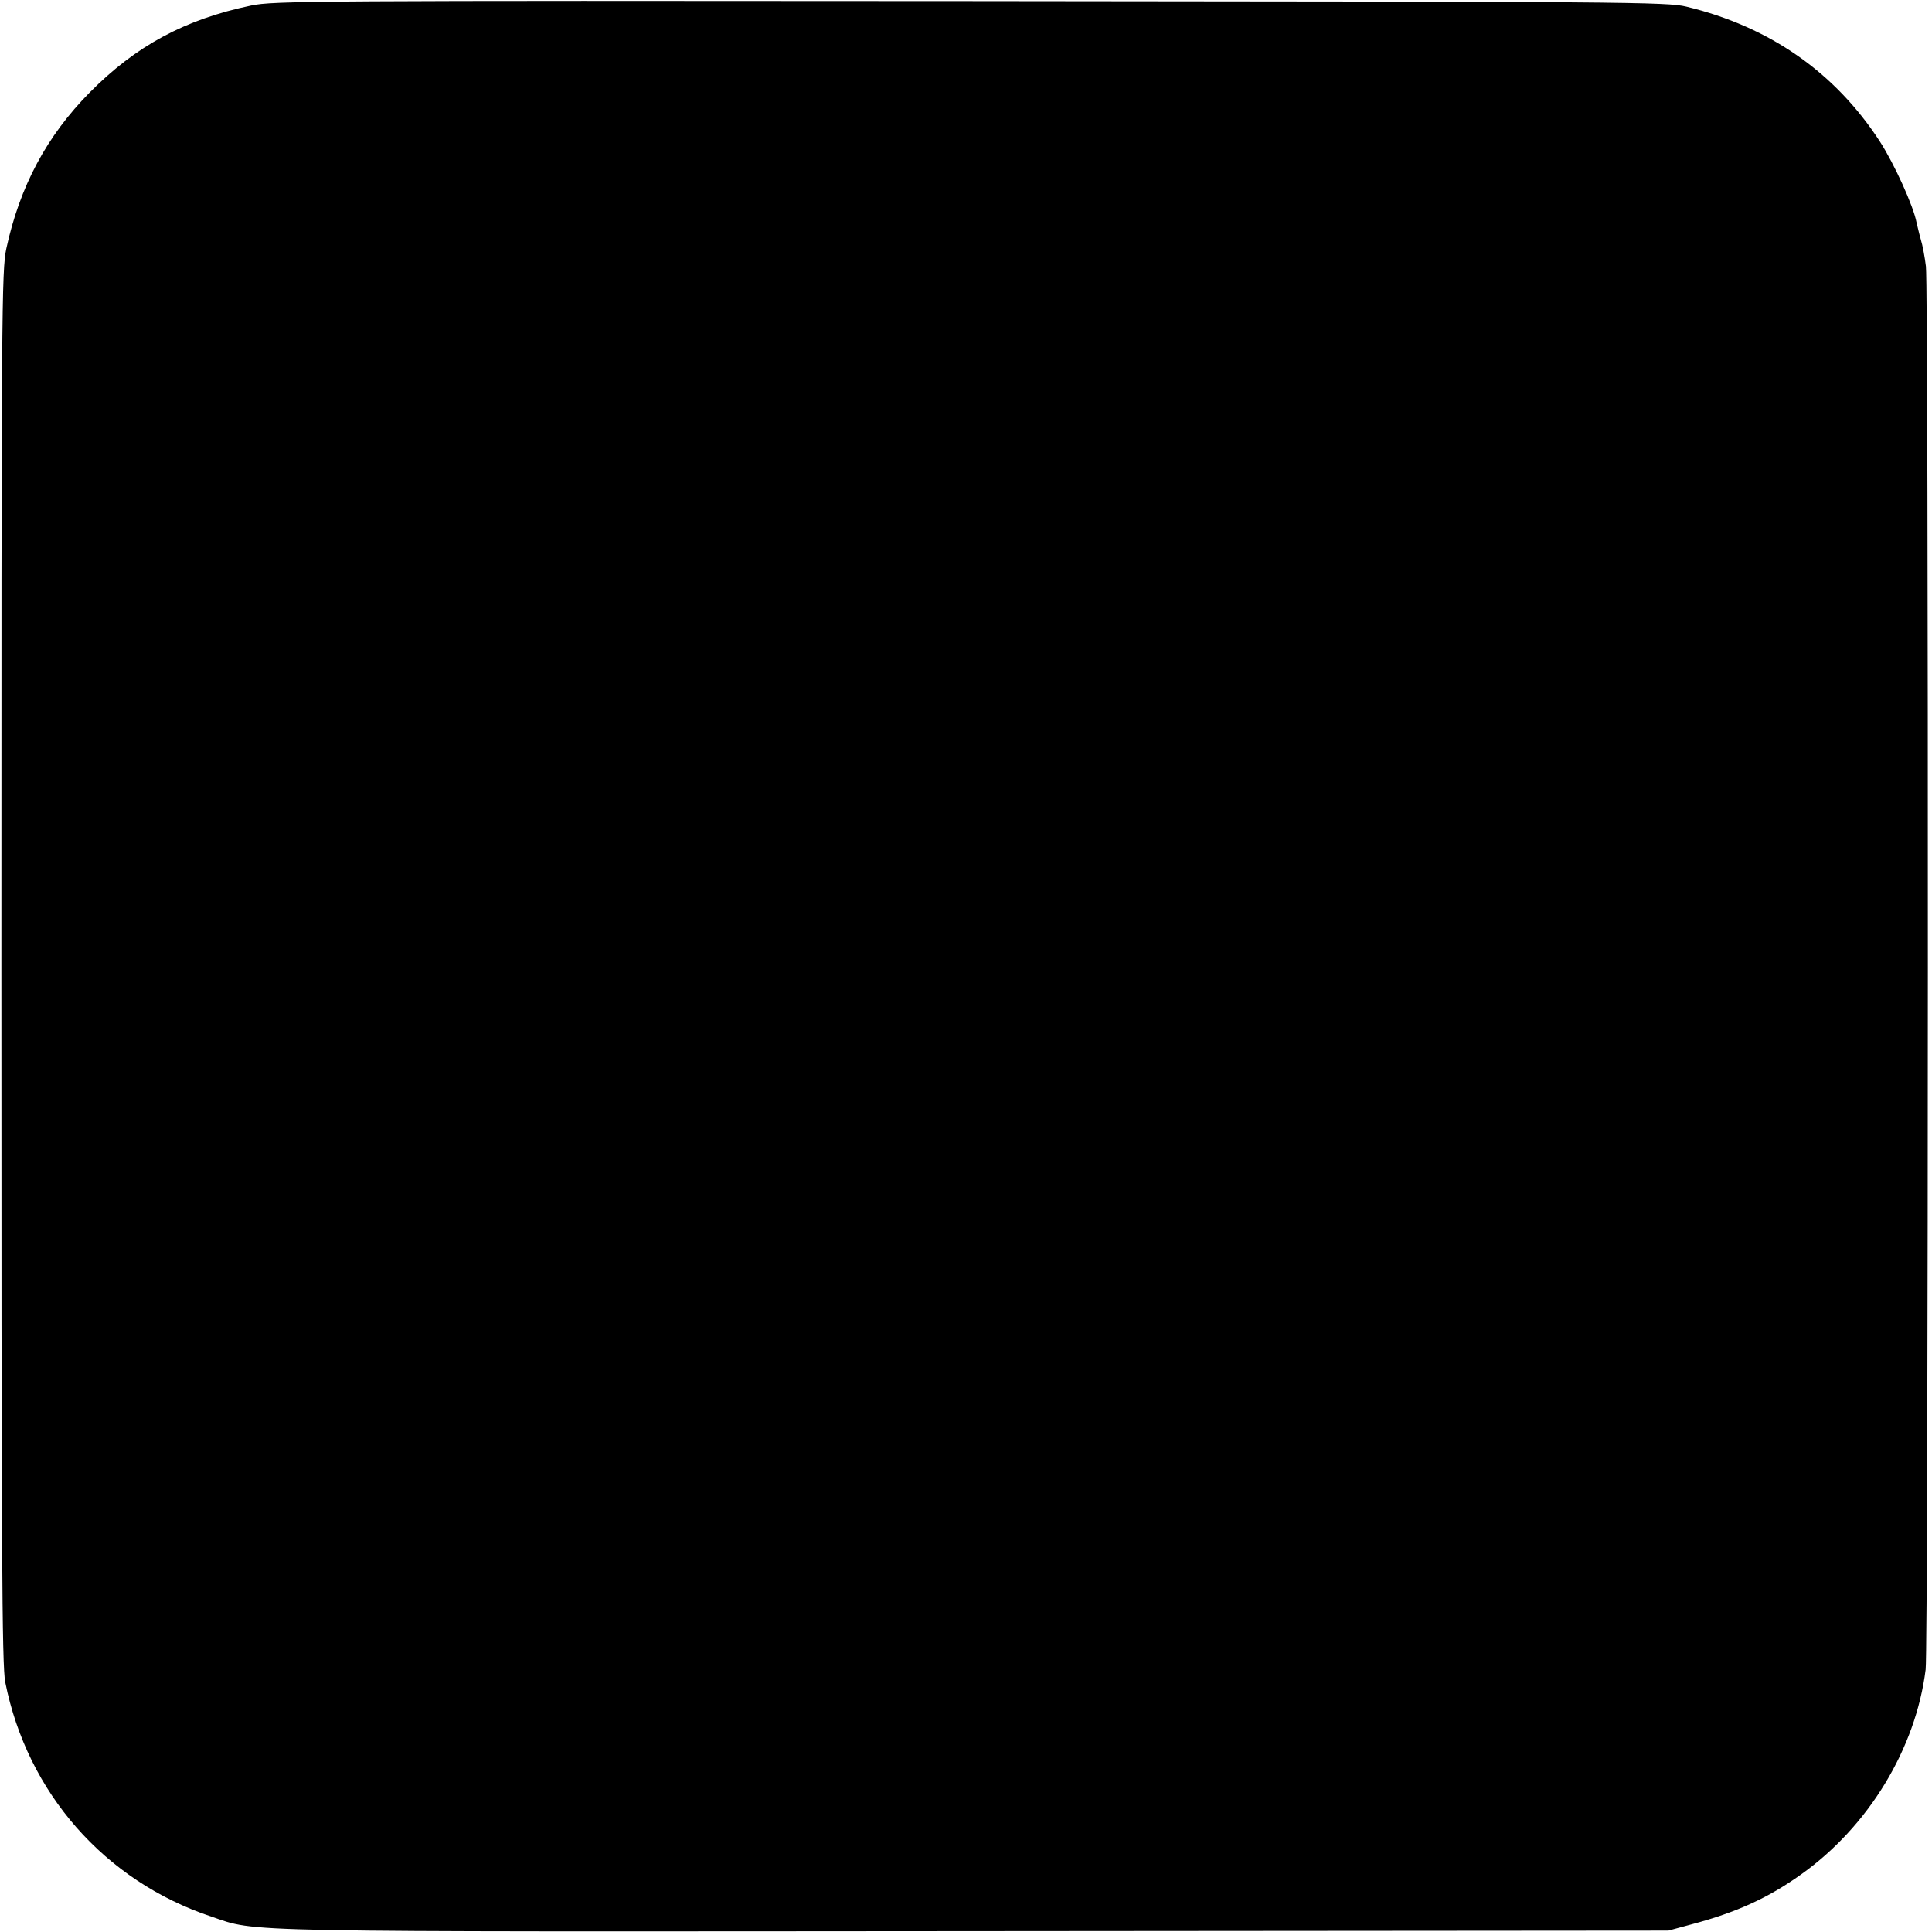 <?xml version="1.0" standalone="no"?>
<!DOCTYPE svg PUBLIC "-//W3C//DTD SVG 20010904//EN"
 "http://www.w3.org/TR/2001/REC-SVG-20010904/DTD/svg10.dtd">
<svg version="1.0" xmlns="http://www.w3.org/2000/svg"
 width="700pt" height="700pt" viewBox="0 0 700 700"
 preserveAspectRatio="xMidYMid meet">
<g transform="translate(0,700) scale(0.1,-0.1)"
fill="#000000" stroke="none">
<path d="M910 6980 c-240 -50 -418 -146 -585 -315 -156 -158 -253 -340 -302
-565 -17 -81 -18 -205 -18 -2605 0 -2113 2 -2531 14 -2590 80 -401 360 -720
746 -849 171 -58 43 -55 2770 -53 l2510 2 85 23 c161 43 276 95 395 180 245
174 416 456 452 743 10 80 11 5002 1 5084 -4 33 -12 77 -19 99 -6 21 -12 48
-15 60 -11 59 -80 211 -132 292 -163 252 -400 417 -702 490 -71 17 -202 18
-2595 20 -2383 2 -2525 1 -2605 -16z"/>
</g>
</svg>
